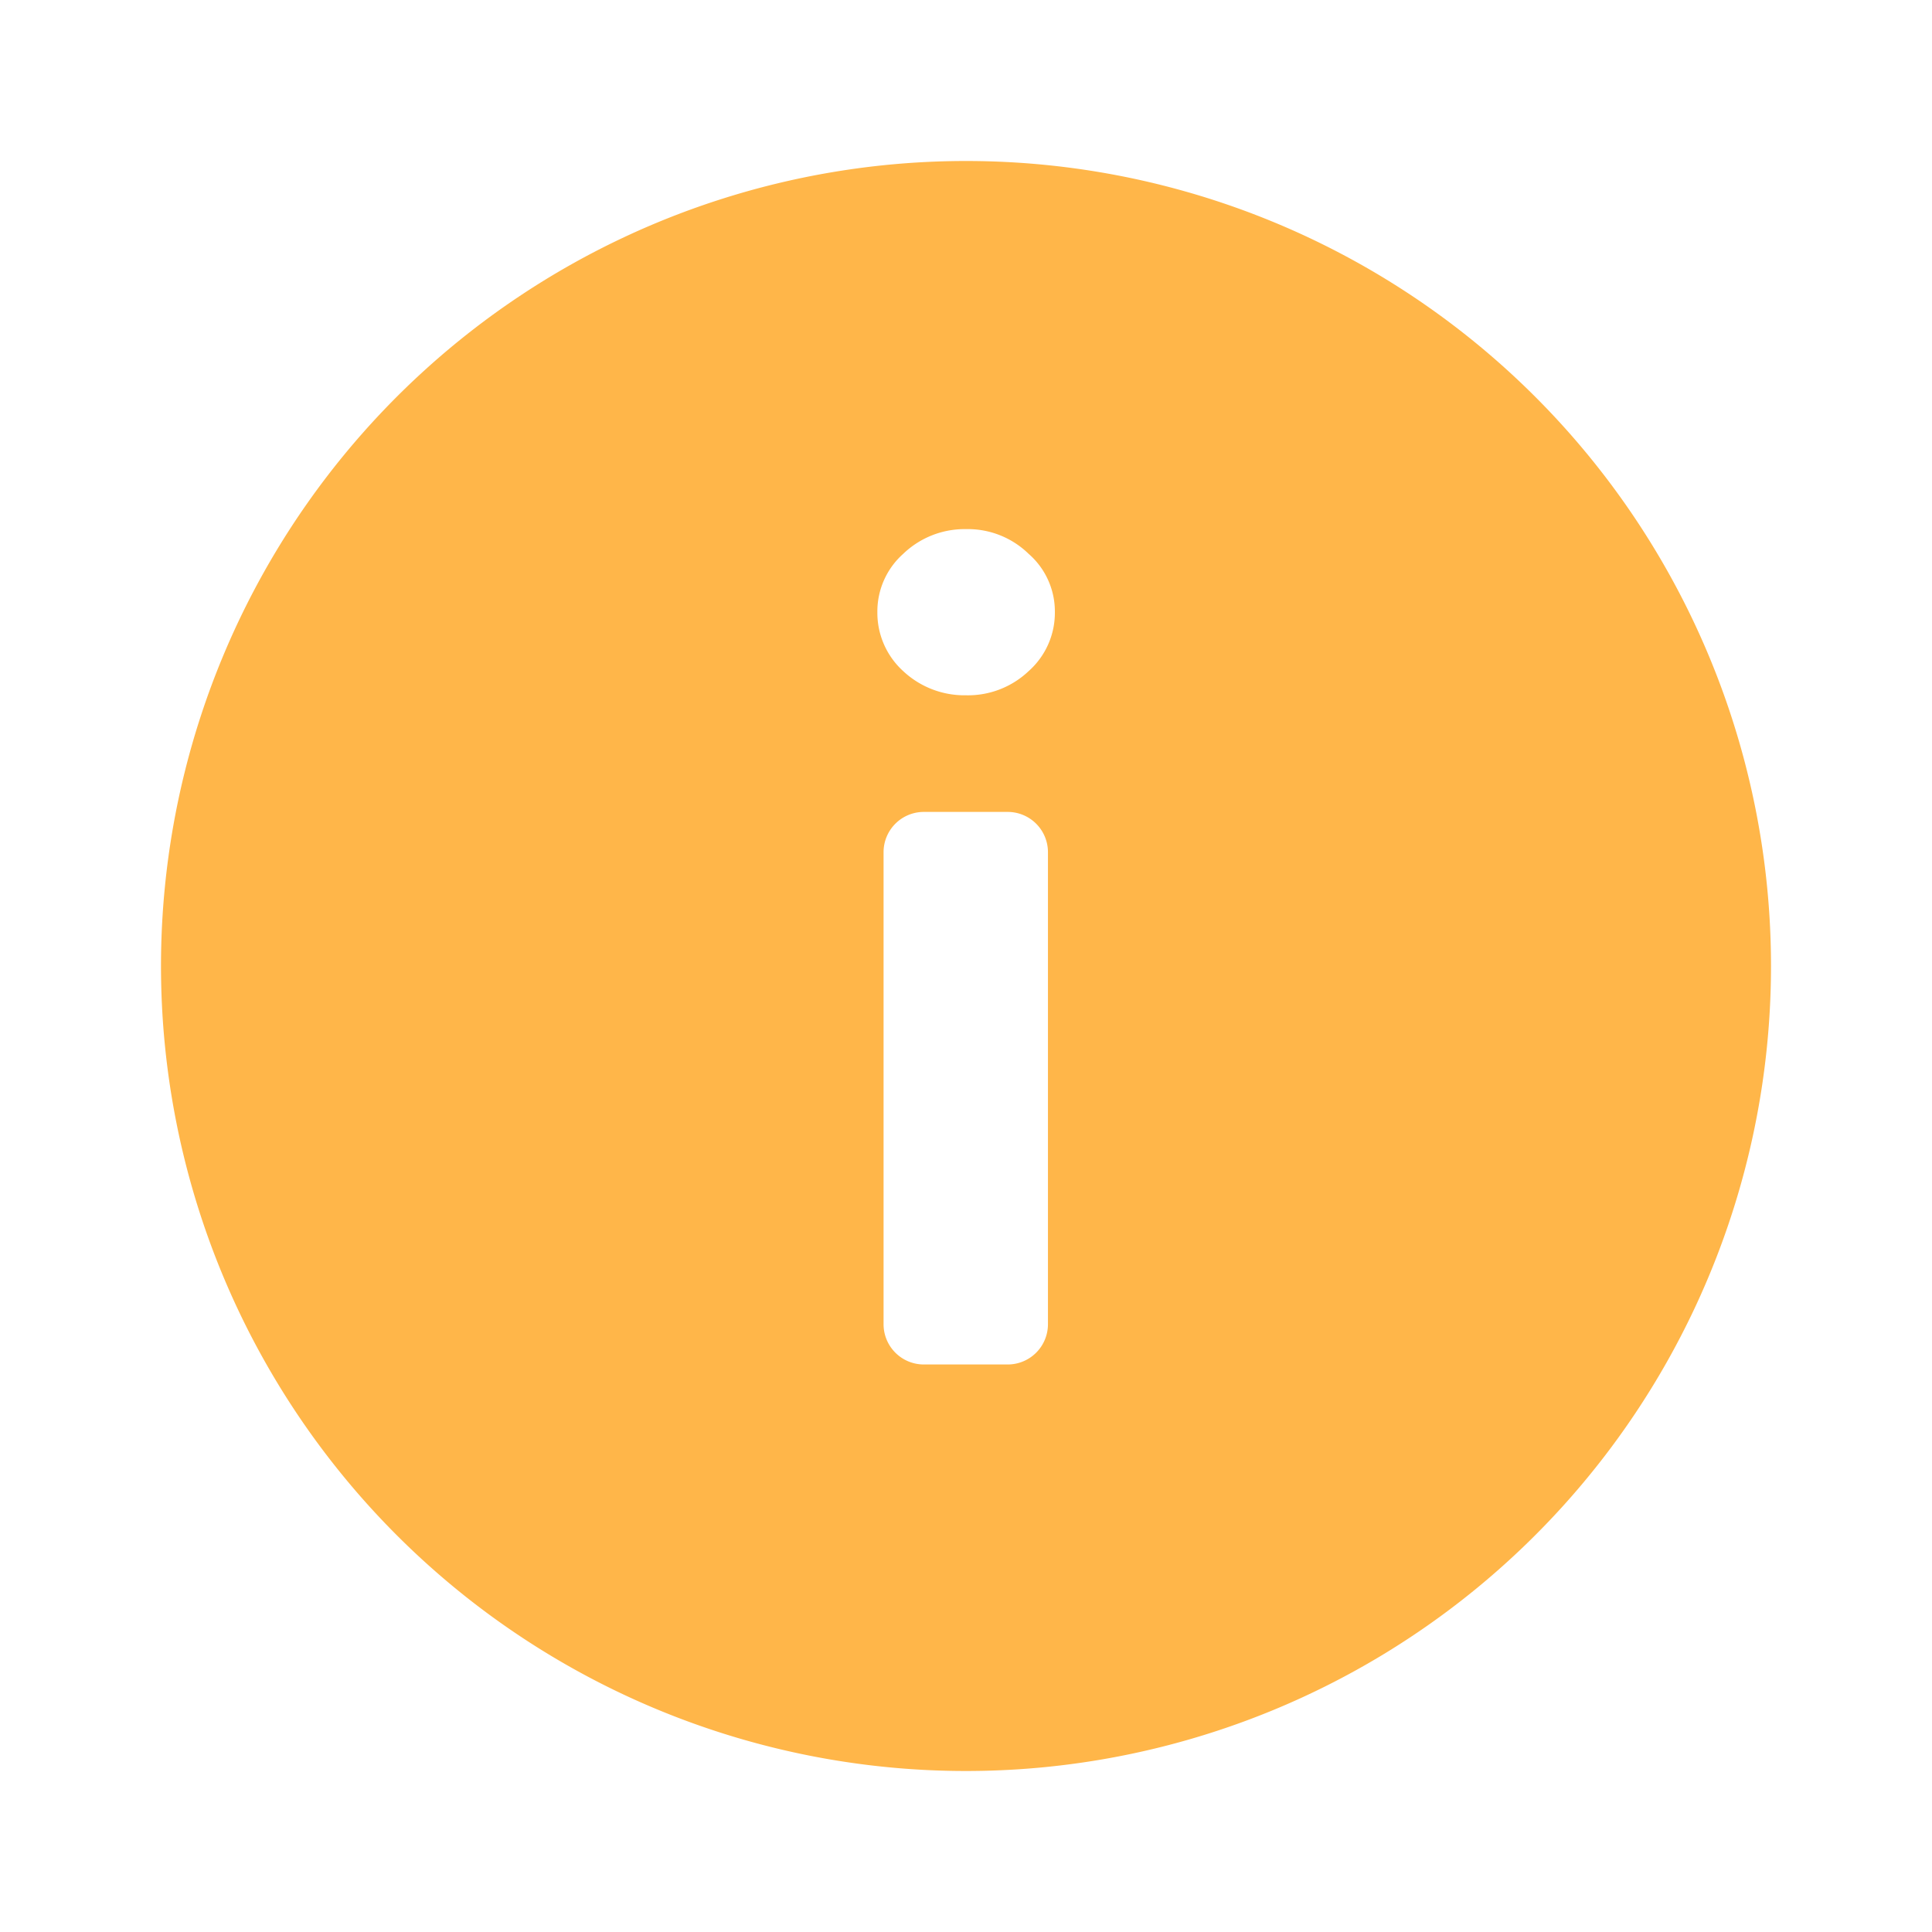 <svg id="info-fill" xmlns="http://www.w3.org/2000/svg" width="24" height="24" viewBox="0 0 24 24">
  <rect id="Rectangle_17" data-name="Rectangle 17" width="24" height="24" fill="transparent"/>
  <path id="Path_25" data-name="Path 25" d="M622,772a10,10,0,1,1-10-10A10,10,0,0,1,622,772Zm-10.524,4.95a.5.5,0,0,1-.5-.5v-5.864a.5.5,0,0,1,.5-.5h1.042a.5.5,0,0,1,.5.5v5.864a.5.5,0,0,1-.5.5Zm.526-8.313a1.113,1.113,0,0,1-.782-.3.978.978,0,0,1-.321-.733.958.958,0,0,1,.321-.724,1.1,1.1,0,0,1,.782-.307,1.081,1.081,0,0,1,.776.307.949.949,0,0,1,.326.724.969.969,0,0,1-.326.733A1.094,1.094,0,0,1,612,768.637Z" transform="translate(-600 -760)" fill="#FFB649" fill-rule="evenodd"/>
</svg>
